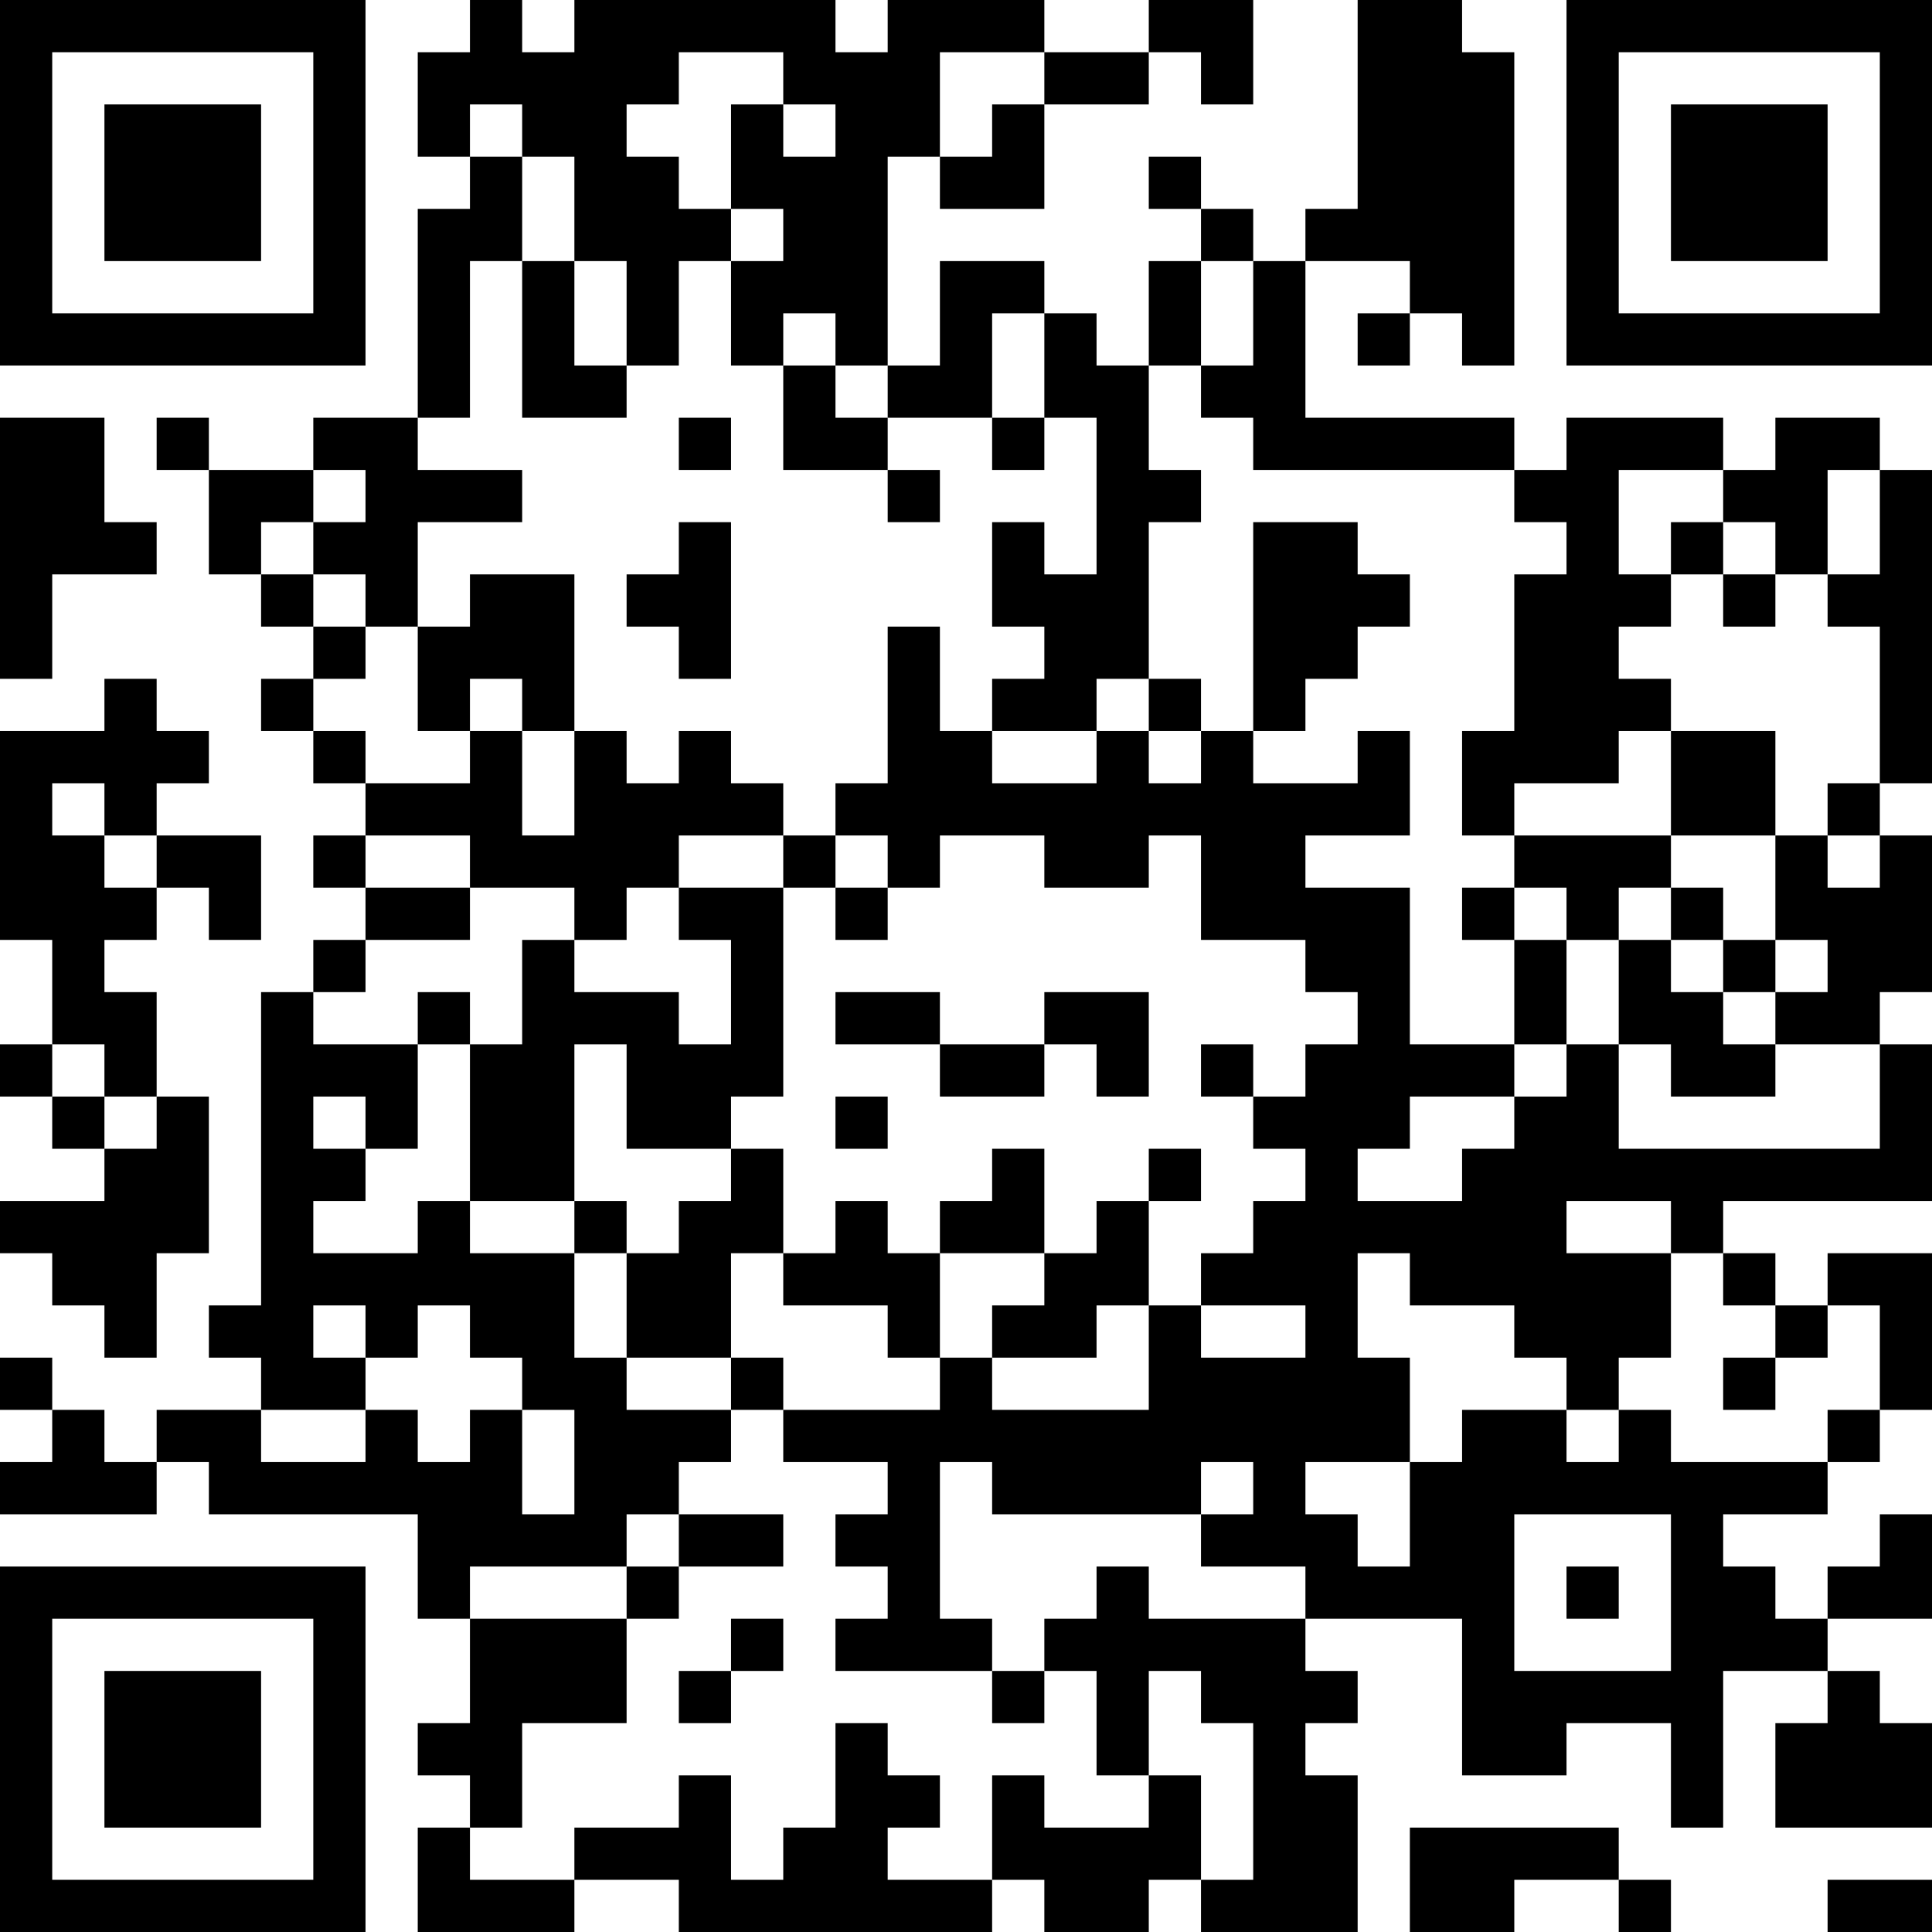 <?xml version="1.0" encoding="UTF-8"?>
<svg xmlns="http://www.w3.org/2000/svg" version="1.1" width="400" height="400" viewBox="0 0 400 400"><rect x="0" y="0" width="400" height="400" fill="#ffffff"/><g transform="scale(10.811)"><g transform="translate(0,0)"><path fill-rule="evenodd" d="M9 0L9 1L8 1L8 3L9 3L9 4L8 4L8 8L6 8L6 9L4 9L4 8L3 8L3 9L4 9L4 11L5 11L5 12L6 12L6 13L5 13L5 14L6 14L6 15L7 15L7 16L6 16L6 17L7 17L7 18L6 18L6 19L5 19L5 25L4 25L4 26L5 26L5 27L3 27L3 28L2 28L2 27L1 27L1 26L0 26L0 27L1 27L1 28L0 28L0 29L3 29L3 28L4 28L4 29L8 29L8 31L9 31L9 33L8 33L8 34L9 34L9 35L8 35L8 37L11 37L11 36L13 36L13 37L19 37L19 36L20 36L20 37L22 37L22 36L23 36L23 37L26 37L26 34L25 34L25 33L26 33L26 32L25 32L25 31L28 31L28 34L30 34L30 33L32 33L32 35L33 35L33 32L35 32L35 33L34 33L34 35L37 35L37 33L36 33L36 32L35 32L35 31L37 31L37 29L36 29L36 30L35 30L35 31L34 31L34 30L33 30L33 29L35 29L35 28L36 28L36 27L37 27L37 24L35 24L35 25L34 25L34 24L33 24L33 23L37 23L37 20L36 20L36 19L37 19L37 16L36 16L36 15L37 15L37 9L36 9L36 8L34 8L34 9L33 9L33 8L30 8L30 9L29 9L29 8L25 8L25 5L27 5L27 6L26 6L26 7L27 7L27 6L28 6L28 7L29 7L29 1L28 1L28 0L26 0L26 4L25 4L25 5L24 5L24 4L23 4L23 3L22 3L22 4L23 4L23 5L22 5L22 7L21 7L21 6L20 6L20 5L18 5L18 7L17 7L17 3L18 3L18 4L20 4L20 2L22 2L22 1L23 1L23 2L24 2L24 0L22 0L22 1L20 1L20 0L17 0L17 1L16 1L16 0L11 0L11 1L10 1L10 0ZM13 1L13 2L12 2L12 3L13 3L13 4L14 4L14 5L13 5L13 7L12 7L12 5L11 5L11 3L10 3L10 2L9 2L9 3L10 3L10 5L9 5L9 8L8 8L8 9L10 9L10 10L8 10L8 12L7 12L7 11L6 11L6 10L7 10L7 9L6 9L6 10L5 10L5 11L6 11L6 12L7 12L7 13L6 13L6 14L7 14L7 15L9 15L9 14L10 14L10 16L11 16L11 14L12 14L12 15L13 15L13 14L14 14L14 15L15 15L15 16L13 16L13 17L12 17L12 18L11 18L11 17L9 17L9 16L7 16L7 17L9 17L9 18L7 18L7 19L6 19L6 20L8 20L8 22L7 22L7 21L6 21L6 22L7 22L7 23L6 23L6 24L8 24L8 23L9 23L9 24L11 24L11 26L12 26L12 27L14 27L14 28L13 28L13 29L12 29L12 30L9 30L9 31L12 31L12 33L10 33L10 35L9 35L9 36L11 36L11 35L13 35L13 34L14 34L14 36L15 36L15 35L16 35L16 33L17 33L17 34L18 34L18 35L17 35L17 36L19 36L19 34L20 34L20 35L22 35L22 34L23 34L23 36L24 36L24 33L23 33L23 32L22 32L22 34L21 34L21 32L20 32L20 31L21 31L21 30L22 30L22 31L25 31L25 30L23 30L23 29L24 29L24 28L23 28L23 29L19 29L19 28L18 28L18 31L19 31L19 32L16 32L16 31L17 31L17 30L16 30L16 29L17 29L17 28L15 28L15 27L18 27L18 26L19 26L19 27L22 27L22 25L23 25L23 26L25 26L25 25L23 25L23 24L24 24L24 23L25 23L25 22L24 22L24 21L25 21L25 20L26 20L26 19L25 19L25 18L23 18L23 16L22 16L22 17L20 17L20 16L18 16L18 17L17 17L17 16L16 16L16 15L17 15L17 12L18 12L18 14L19 14L19 15L21 15L21 14L22 14L22 15L23 15L23 14L24 14L24 15L26 15L26 14L27 14L27 16L25 16L25 17L27 17L27 20L29 20L29 21L27 21L27 22L26 22L26 23L28 23L28 22L29 22L29 21L30 21L30 20L31 20L31 22L36 22L36 20L34 20L34 19L35 19L35 18L34 18L34 16L35 16L35 17L36 17L36 16L35 16L35 15L36 15L36 12L35 12L35 11L36 11L36 9L35 9L35 11L34 11L34 10L33 10L33 9L31 9L31 11L32 11L32 12L31 12L31 13L32 13L32 14L31 14L31 15L29 15L29 16L28 16L28 14L29 14L29 11L30 11L30 10L29 10L29 9L24 9L24 8L23 8L23 7L24 7L24 5L23 5L23 7L22 7L22 9L23 9L23 10L22 10L22 13L21 13L21 14L19 14L19 13L20 13L20 12L19 12L19 10L20 10L20 11L21 11L21 8L20 8L20 6L19 6L19 8L17 8L17 7L16 7L16 6L15 6L15 7L14 7L14 5L15 5L15 4L14 4L14 2L15 2L15 3L16 3L16 2L15 2L15 1ZM18 1L18 3L19 3L19 2L20 2L20 1ZM10 5L10 8L12 8L12 7L11 7L11 5ZM15 7L15 9L17 9L17 10L18 10L18 9L17 9L17 8L16 8L16 7ZM0 8L0 13L1 13L1 11L3 11L3 10L2 10L2 8ZM13 8L13 9L14 9L14 8ZM19 8L19 9L20 9L20 8ZM13 10L13 11L12 11L12 12L13 12L13 13L14 13L14 10ZM24 10L24 14L25 14L25 13L26 13L26 12L27 12L27 11L26 11L26 10ZM32 10L32 11L33 11L33 12L34 12L34 11L33 11L33 10ZM9 11L9 12L8 12L8 14L9 14L9 13L10 13L10 14L11 14L11 11ZM2 13L2 14L0 14L0 18L1 18L1 20L0 20L0 21L1 21L1 22L2 22L2 23L0 23L0 24L1 24L1 25L2 25L2 26L3 26L3 24L4 24L4 21L3 21L3 19L2 19L2 18L3 18L3 17L4 17L4 18L5 18L5 16L3 16L3 15L4 15L4 14L3 14L3 13ZM22 13L22 14L23 14L23 13ZM32 14L32 16L29 16L29 17L28 17L28 18L29 18L29 20L30 20L30 18L31 18L31 20L32 20L32 21L34 21L34 20L33 20L33 19L34 19L34 18L33 18L33 17L32 17L32 16L34 16L34 14ZM1 15L1 16L2 16L2 17L3 17L3 16L2 16L2 15ZM15 16L15 17L13 17L13 18L14 18L14 20L13 20L13 19L11 19L11 18L10 18L10 20L9 20L9 19L8 19L8 20L9 20L9 23L11 23L11 24L12 24L12 26L14 26L14 27L15 27L15 26L14 26L14 24L15 24L15 25L17 25L17 26L18 26L18 24L20 24L20 25L19 25L19 26L21 26L21 25L22 25L22 23L23 23L23 22L22 22L22 23L21 23L21 24L20 24L20 22L19 22L19 23L18 23L18 24L17 24L17 23L16 23L16 24L15 24L15 22L14 22L14 21L15 21L15 17L16 17L16 18L17 18L17 17L16 17L16 16ZM29 17L29 18L30 18L30 17ZM31 17L31 18L32 18L32 19L33 19L33 18L32 18L32 17ZM16 19L16 20L18 20L18 21L20 21L20 20L21 20L21 21L22 21L22 19L20 19L20 20L18 20L18 19ZM1 20L1 21L2 21L2 22L3 22L3 21L2 21L2 20ZM11 20L11 23L12 23L12 24L13 24L13 23L14 23L14 22L12 22L12 20ZM23 20L23 21L24 21L24 20ZM16 21L16 22L17 22L17 21ZM30 23L30 24L32 24L32 26L31 26L31 27L30 27L30 26L29 26L29 25L27 25L27 24L26 24L26 26L27 26L27 28L25 28L25 29L26 29L26 30L27 30L27 28L28 28L28 27L30 27L30 28L31 28L31 27L32 27L32 28L35 28L35 27L36 27L36 25L35 25L35 26L34 26L34 25L33 25L33 24L32 24L32 23ZM6 25L6 26L7 26L7 27L5 27L5 28L7 28L7 27L8 27L8 28L9 28L9 27L10 27L10 29L11 29L11 27L10 27L10 26L9 26L9 25L8 25L8 26L7 26L7 25ZM33 26L33 27L34 27L34 26ZM13 29L13 30L12 30L12 31L13 31L13 30L15 30L15 29ZM29 29L29 32L32 32L32 29ZM30 30L30 31L31 31L31 30ZM14 31L14 32L13 32L13 33L14 33L14 32L15 32L15 31ZM19 32L19 33L20 33L20 32ZM27 35L27 37L29 37L29 36L31 36L31 37L32 37L32 36L31 36L31 35ZM35 36L35 37L37 37L37 36ZM0 0L0 7L7 7L7 0ZM1 1L1 6L6 6L6 1ZM2 2L2 5L5 5L5 2ZM30 0L30 7L37 7L37 0ZM31 1L31 6L36 6L36 1ZM32 2L32 5L35 5L35 2ZM0 30L0 37L7 37L7 30ZM1 31L1 36L6 36L6 31ZM2 32L2 35L5 35L5 32Z" fill="#000000"/></g></g></svg>
